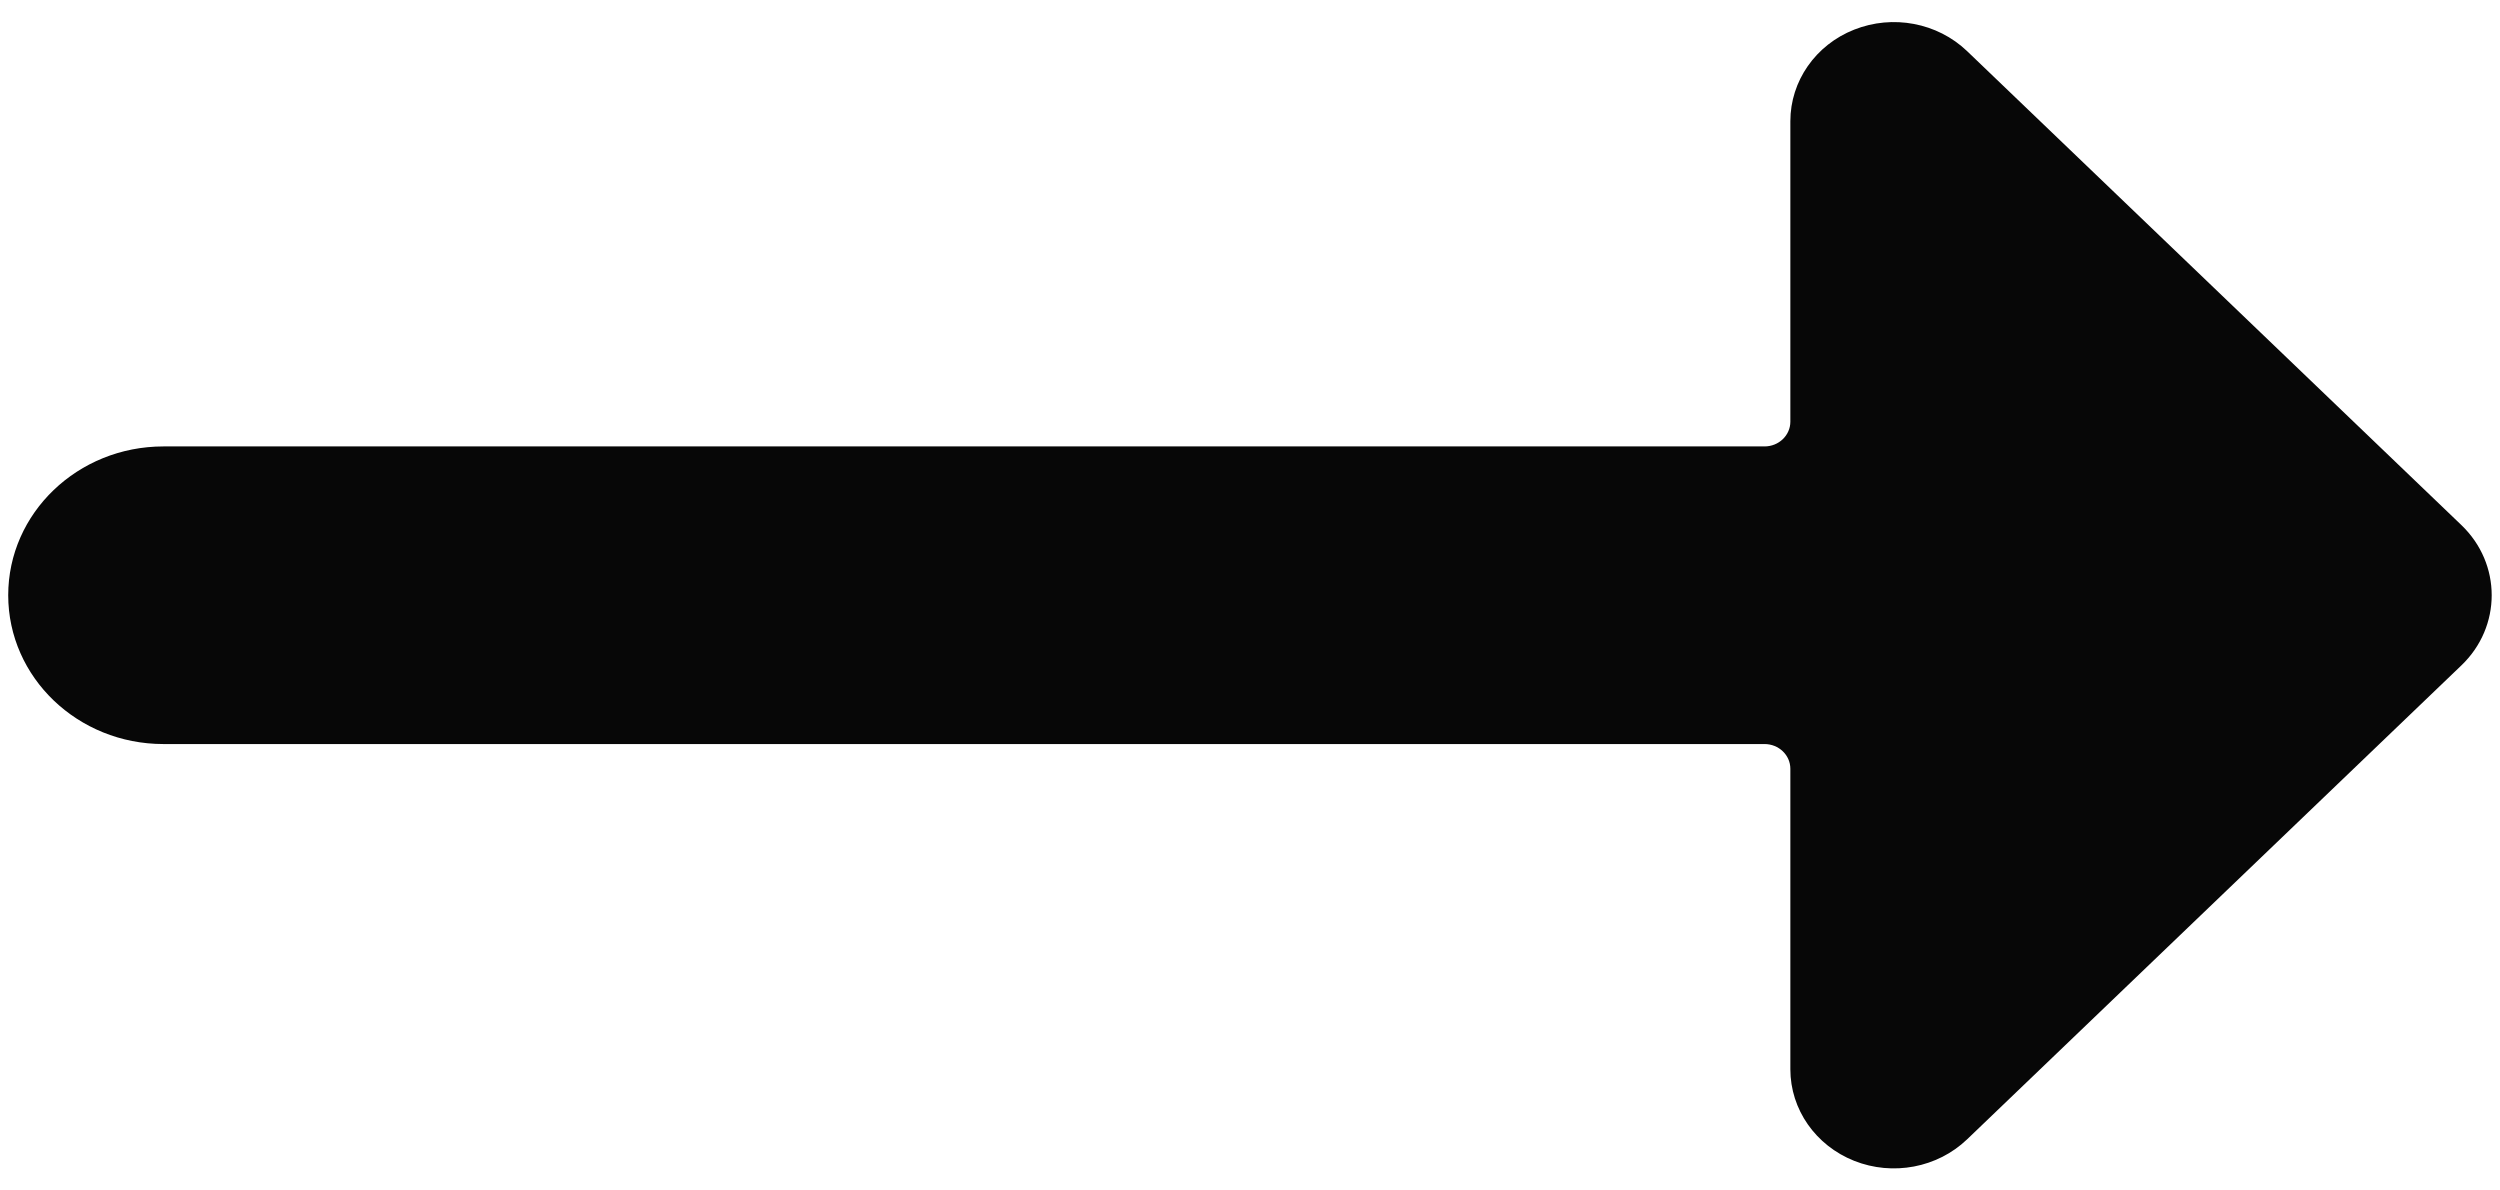 <svg width="21" height="10" viewBox="0 0 21 10" fill="none" xmlns="http://www.w3.org/2000/svg">
<path d="M20.676 4.411L16.523 0.429C16.274 0.191 15.9 0.12 15.575 0.249C15.251 0.377 15.039 0.681 15.039 1.018V3.542C15.039 3.657 14.942 3.75 14.822 3.75H1.373C0.653 3.75 0.069 4.31 0.069 5C0.069 5.69 0.653 6.25 1.373 6.25H14.822C14.942 6.25 15.039 6.343 15.039 6.458V8.982C15.039 9.319 15.251 9.622 15.575 9.751C15.9 9.88 16.274 9.809 16.523 9.571L20.676 5.589C21.015 5.264 21.015 4.736 20.676 4.411Z" fill="#070707"/>
</svg>
